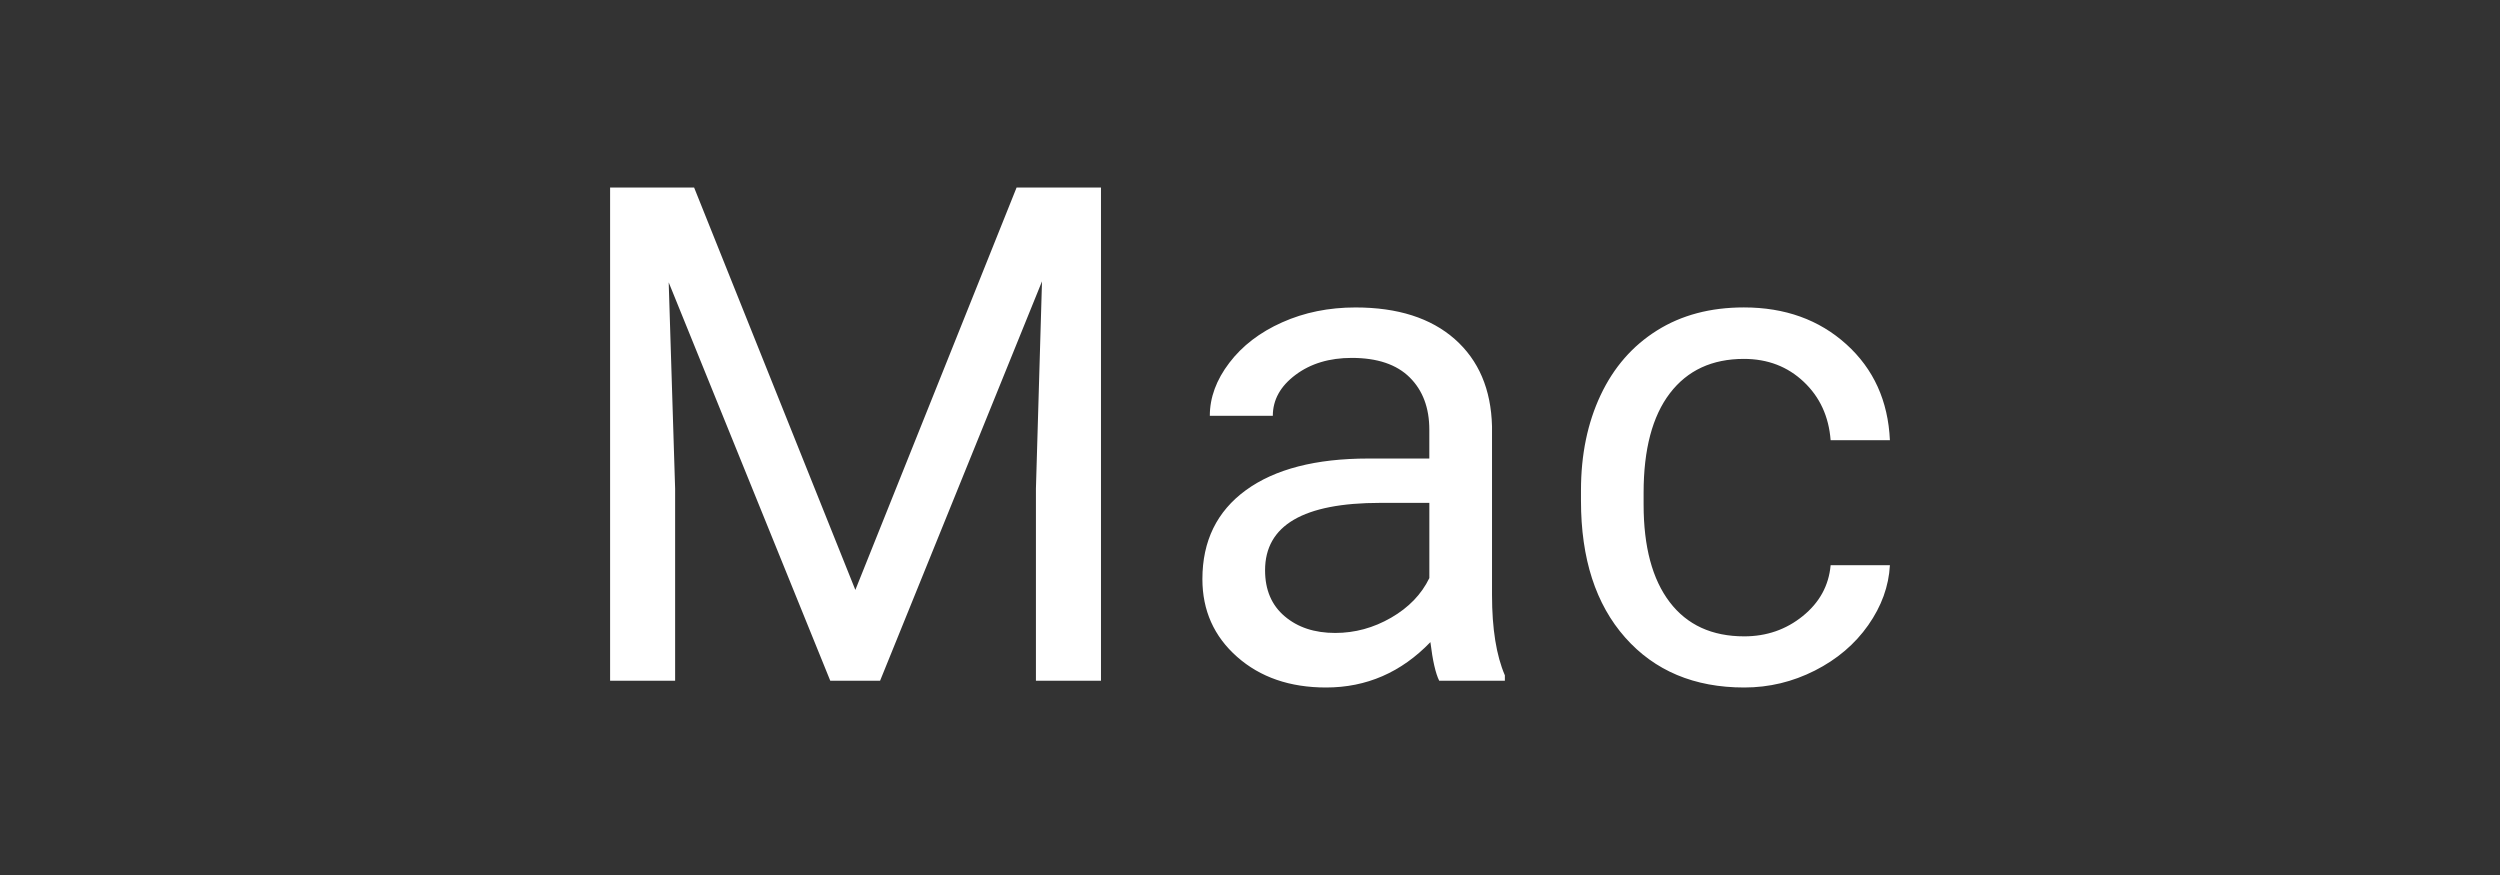 <?xml version="1.0" encoding="utf-8"?><svg version="1.1" id="Layer_1" xmlns="http://www.w3.org/2000/svg" xmlns:xlink="http://www.w3.org/1999/xlink" x="0px" y="0px" viewBox="0 0 100 35" style="enable-background:new 0 0 100 35;" xml:space="preserve"><rect x="0" y="0" width="100" height="35" fill="#333333" stroke="none"/><style type="text/css">.st0{fill:#FFFFFF;}</style><path class="st0" d="M27.764,7.5l6.45,16.097L40.664,7.5h3.375v19.729h-2.602v-7.683l0.243-8.292l-6.477,15.976h-1.992 l-6.463-15.935l0.257,8.252v7.683h-2.601V7.5H27.764z M57.568,27.229c-0.144-0.289-0.262-0.804-0.352-1.544 c-1.166,1.21-2.557,1.815-4.174,1.815c-1.445,0-2.631-0.408-3.557-1.226c-0.926-0.818-1.389-1.855-1.389-3.11 c0-1.526,0.58-2.711,1.74-3.557c1.161-0.844,2.793-1.266,4.899-1.266h2.438v-1.152c0-0.877-0.262-1.574-0.785-2.093 c-0.524-0.519-1.296-0.78-2.317-0.78c-0.895,0-1.645,0.226-2.249,0.678c-0.605,0.452-0.909,0.998-0.909,1.639h-2.52 c0-0.731,0.259-1.438,0.78-2.12c0.519-0.683,1.224-1.223,2.113-1.619c0.89-0.398,1.868-0.596,2.934-0.596 c1.69,0,3.012,0.422,3.971,1.266c0.957,0.845,1.453,2.008,1.49,3.49v6.748c0,1.346,0.172,2.416,0.514,3.211v0.217H57.568z M53.408,25.318c0.787,0,1.532-0.203,2.236-0.609c0.705-0.407,1.214-0.935,1.53-1.586v-3.008h-1.964 c-3.071,0-4.607,0.898-4.607,2.696c0,0.785,0.262,1.4,0.787,1.843C51.914,25.098,52.586,25.318,53.408,25.318z M69.769,25.454 c0.894,0,1.676-0.271,2.344-0.813c0.669-0.542,1.039-1.219,1.112-2.032h2.371c-0.045,0.84-0.334,1.639-0.867,2.398 c-0.533,0.759-1.244,1.364-2.135,1.816c-0.889,0.451-1.831,0.677-2.824,0.677c-1.996,0-3.584-0.667-4.763-1.999 c-1.179-1.332-1.768-3.154-1.768-5.468v-0.42c0-1.427,0.262-2.696,0.785-3.807c0.524-1.112,1.277-1.974,2.257-2.588 c0.979-0.615,2.138-0.921,3.475-0.921c1.645,0,3.01,0.492,4.099,1.476c1.089,0.985,1.669,2.263,1.741,3.835h-2.371 c-0.073-0.948-0.431-1.728-1.077-2.337c-0.646-0.61-1.443-0.915-2.392-0.915c-1.273,0-2.26,0.458-2.961,1.375 c-0.7,0.917-1.051,2.243-1.051,3.977v0.475c0,1.688,0.348,2.989,1.044,3.902C67.483,24.997,68.477,25.454,69.769,25.454z"/></svg>